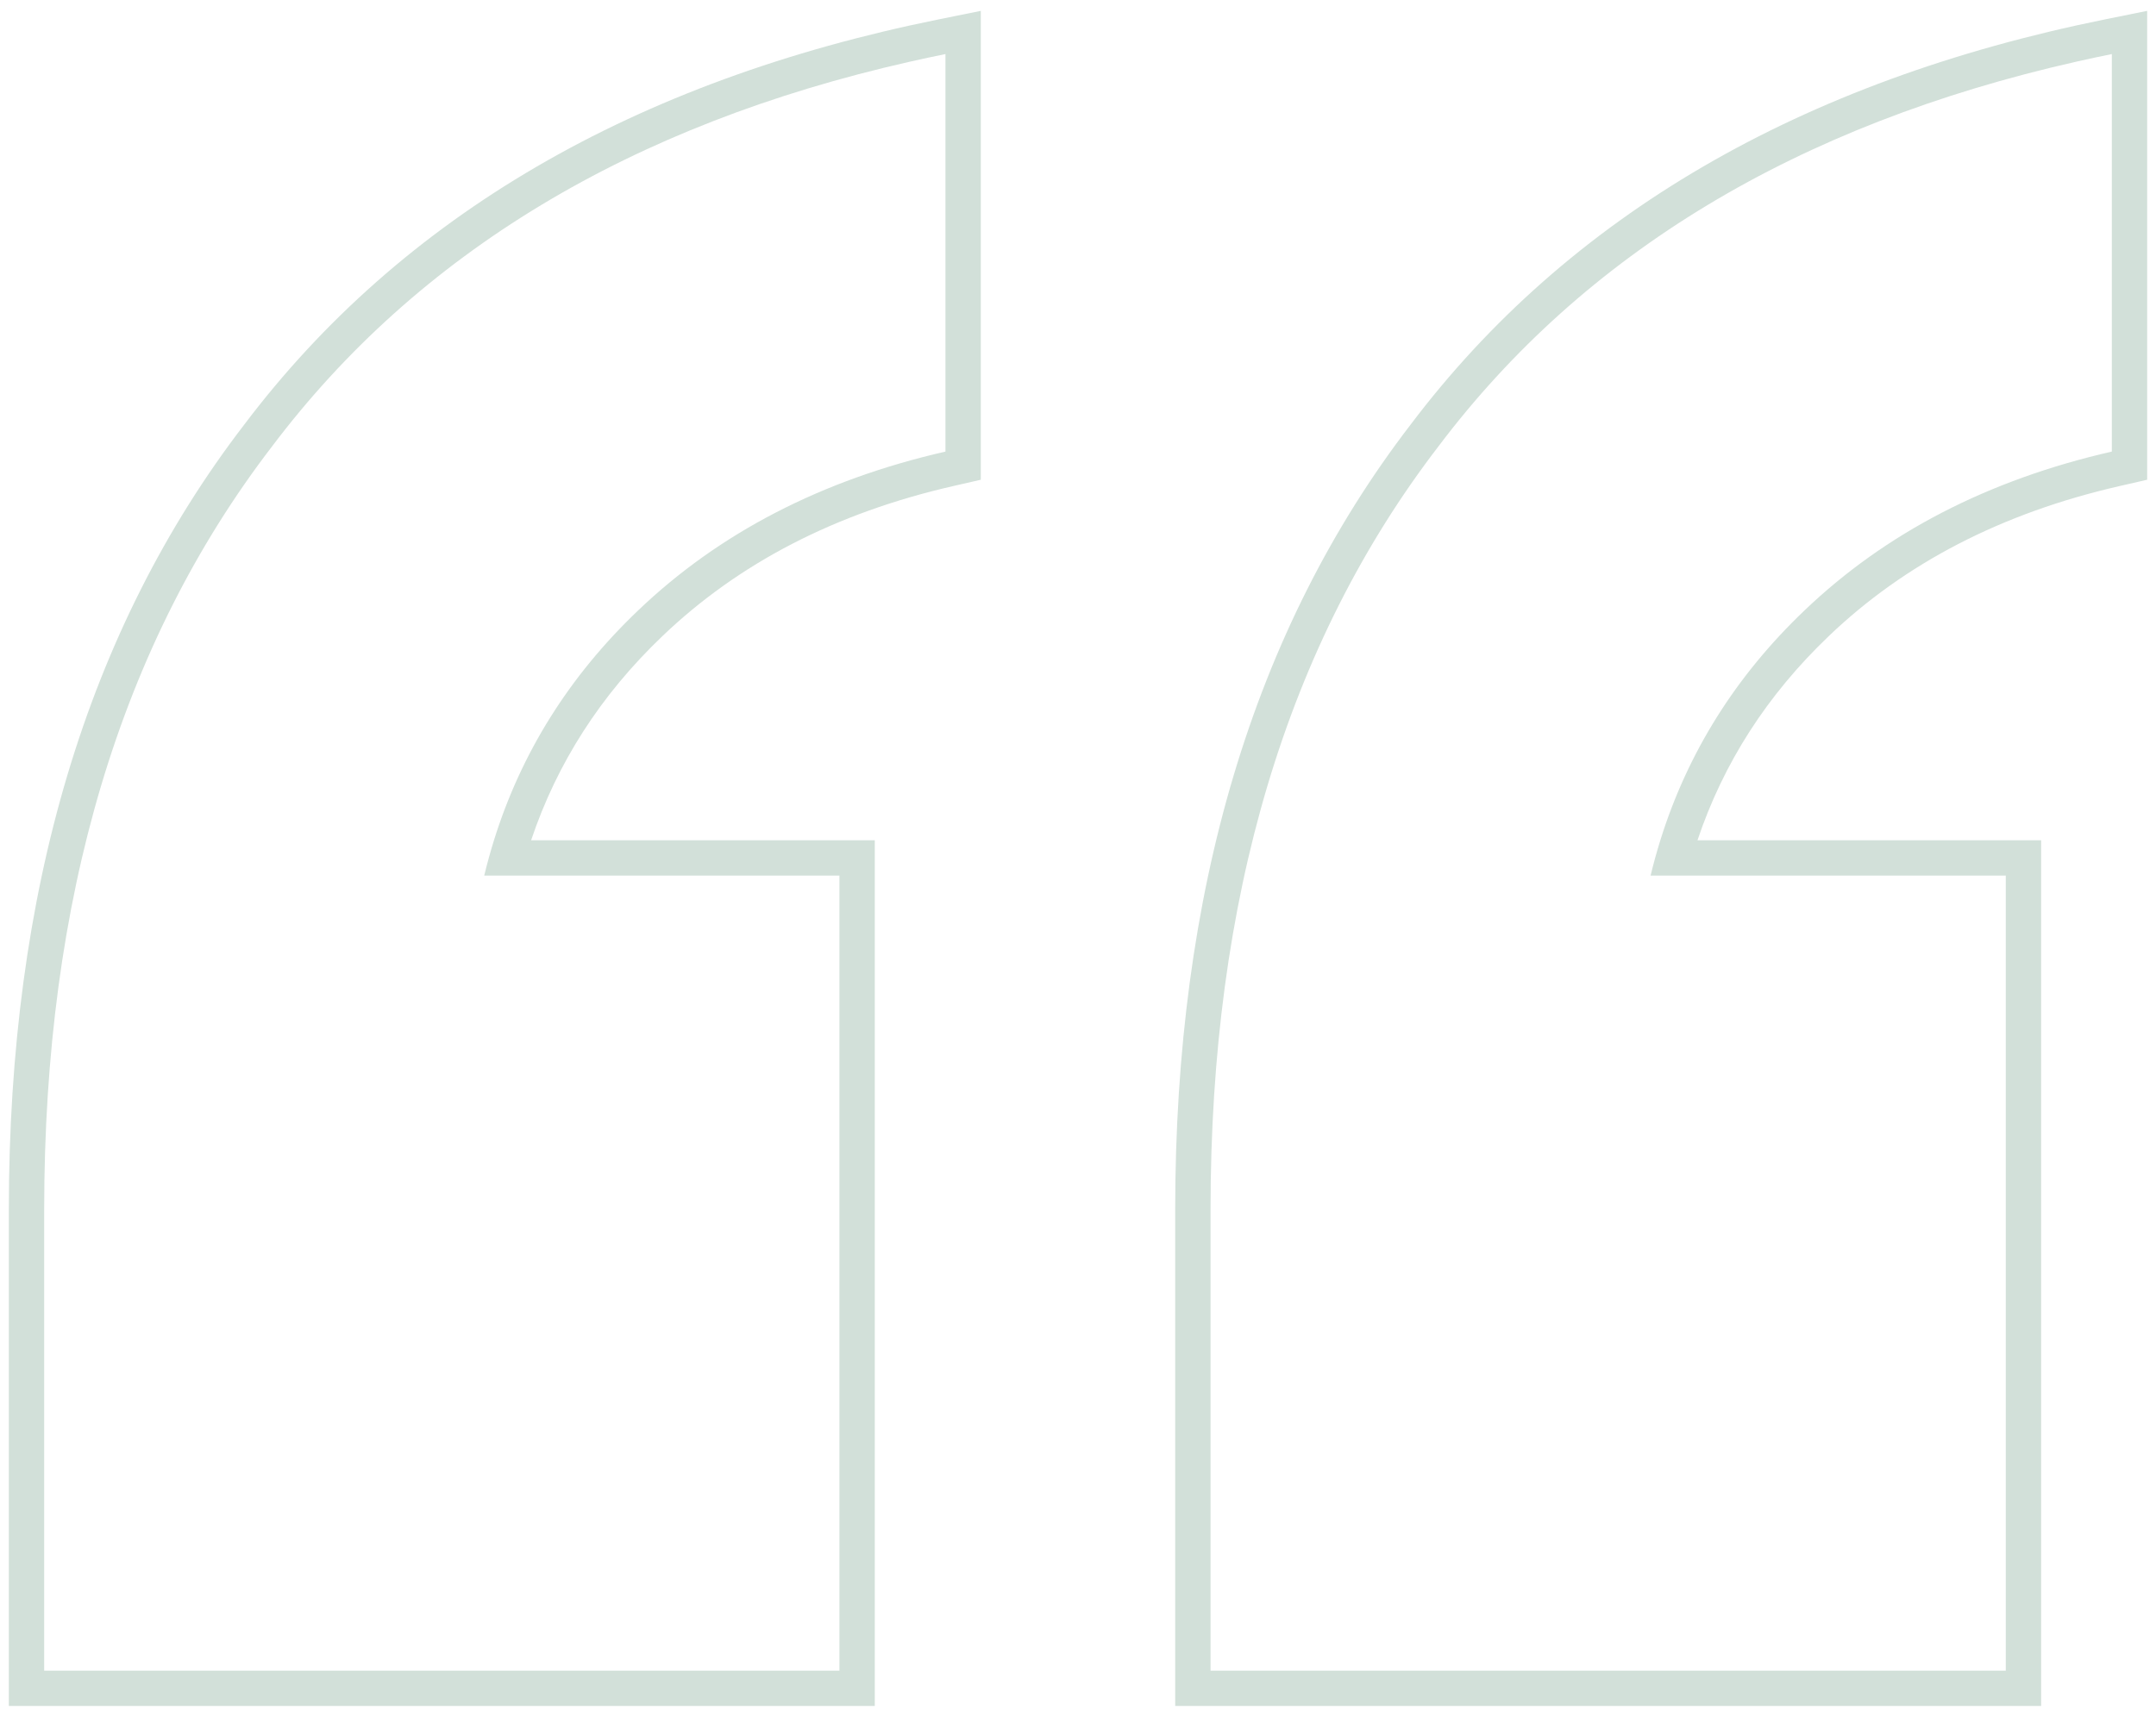 <?xml version="1.0" encoding="UTF-8"?> <svg xmlns="http://www.w3.org/2000/svg" width="122" height="97" viewBox="0 0 122 97" fill="none"><g clip-path="url(#clip0_875_1408)"><path fill-rule="evenodd" clip-rule="evenodd" d="M66.5 96.56V68.46C66.5 50.533 70.883 35.675 79.809 24.049C88.759 12.188 101.929 4.576 119.103 1.1L121.5 0.615V27.154L119.946 27.51C113.252 29.04 107.789 31.886 103.482 36.005L103.481 36.007C99.994 39.336 97.525 43.18 96.054 47.56H115.5V96.56H66.5ZM93.4 49.56C93.564 48.882 93.748 48.216 93.952 47.56C95.498 42.603 98.214 38.269 102.1 34.56C106.7 30.16 112.5 27.16 119.5 25.56V3.06C118.827 3.196 118.16 3.339 117.5 3.488C101.689 7.06 89.655 14.317 81.4 25.26C72.8 36.46 68.5 50.86 68.5 68.46V94.56H113.5V49.56H93.4ZM0.5 96.56V68.46C0.5 50.533 4.883 35.676 13.809 24.049C22.759 12.188 35.929 4.576 53.103 1.1L55.5 0.615V27.154L53.946 27.51C47.252 29.04 41.789 31.886 37.483 36.005L37.481 36.007C33.994 39.336 31.525 43.18 30.054 47.56H49.5V96.56H0.5ZM27.4 49.56C27.564 48.882 27.748 48.216 27.952 47.56C29.498 42.603 32.214 38.269 36.1 34.56C40.7 30.16 46.5 27.16 53.5 25.56V3.06C52.827 3.196 52.16 3.339 51.5 3.488C35.689 7.06 23.655 14.317 15.4 25.26C6.8 36.46 2.5 50.86 2.5 68.46V94.56H47.5V49.56H27.4Z" fill="#D2E0D9"></path></g><defs><clipPath id="clip0_875_1408"><rect width="121" height="96" fill="white" transform="translate(0.5 0.615)"></rect></clipPath></defs></svg> 